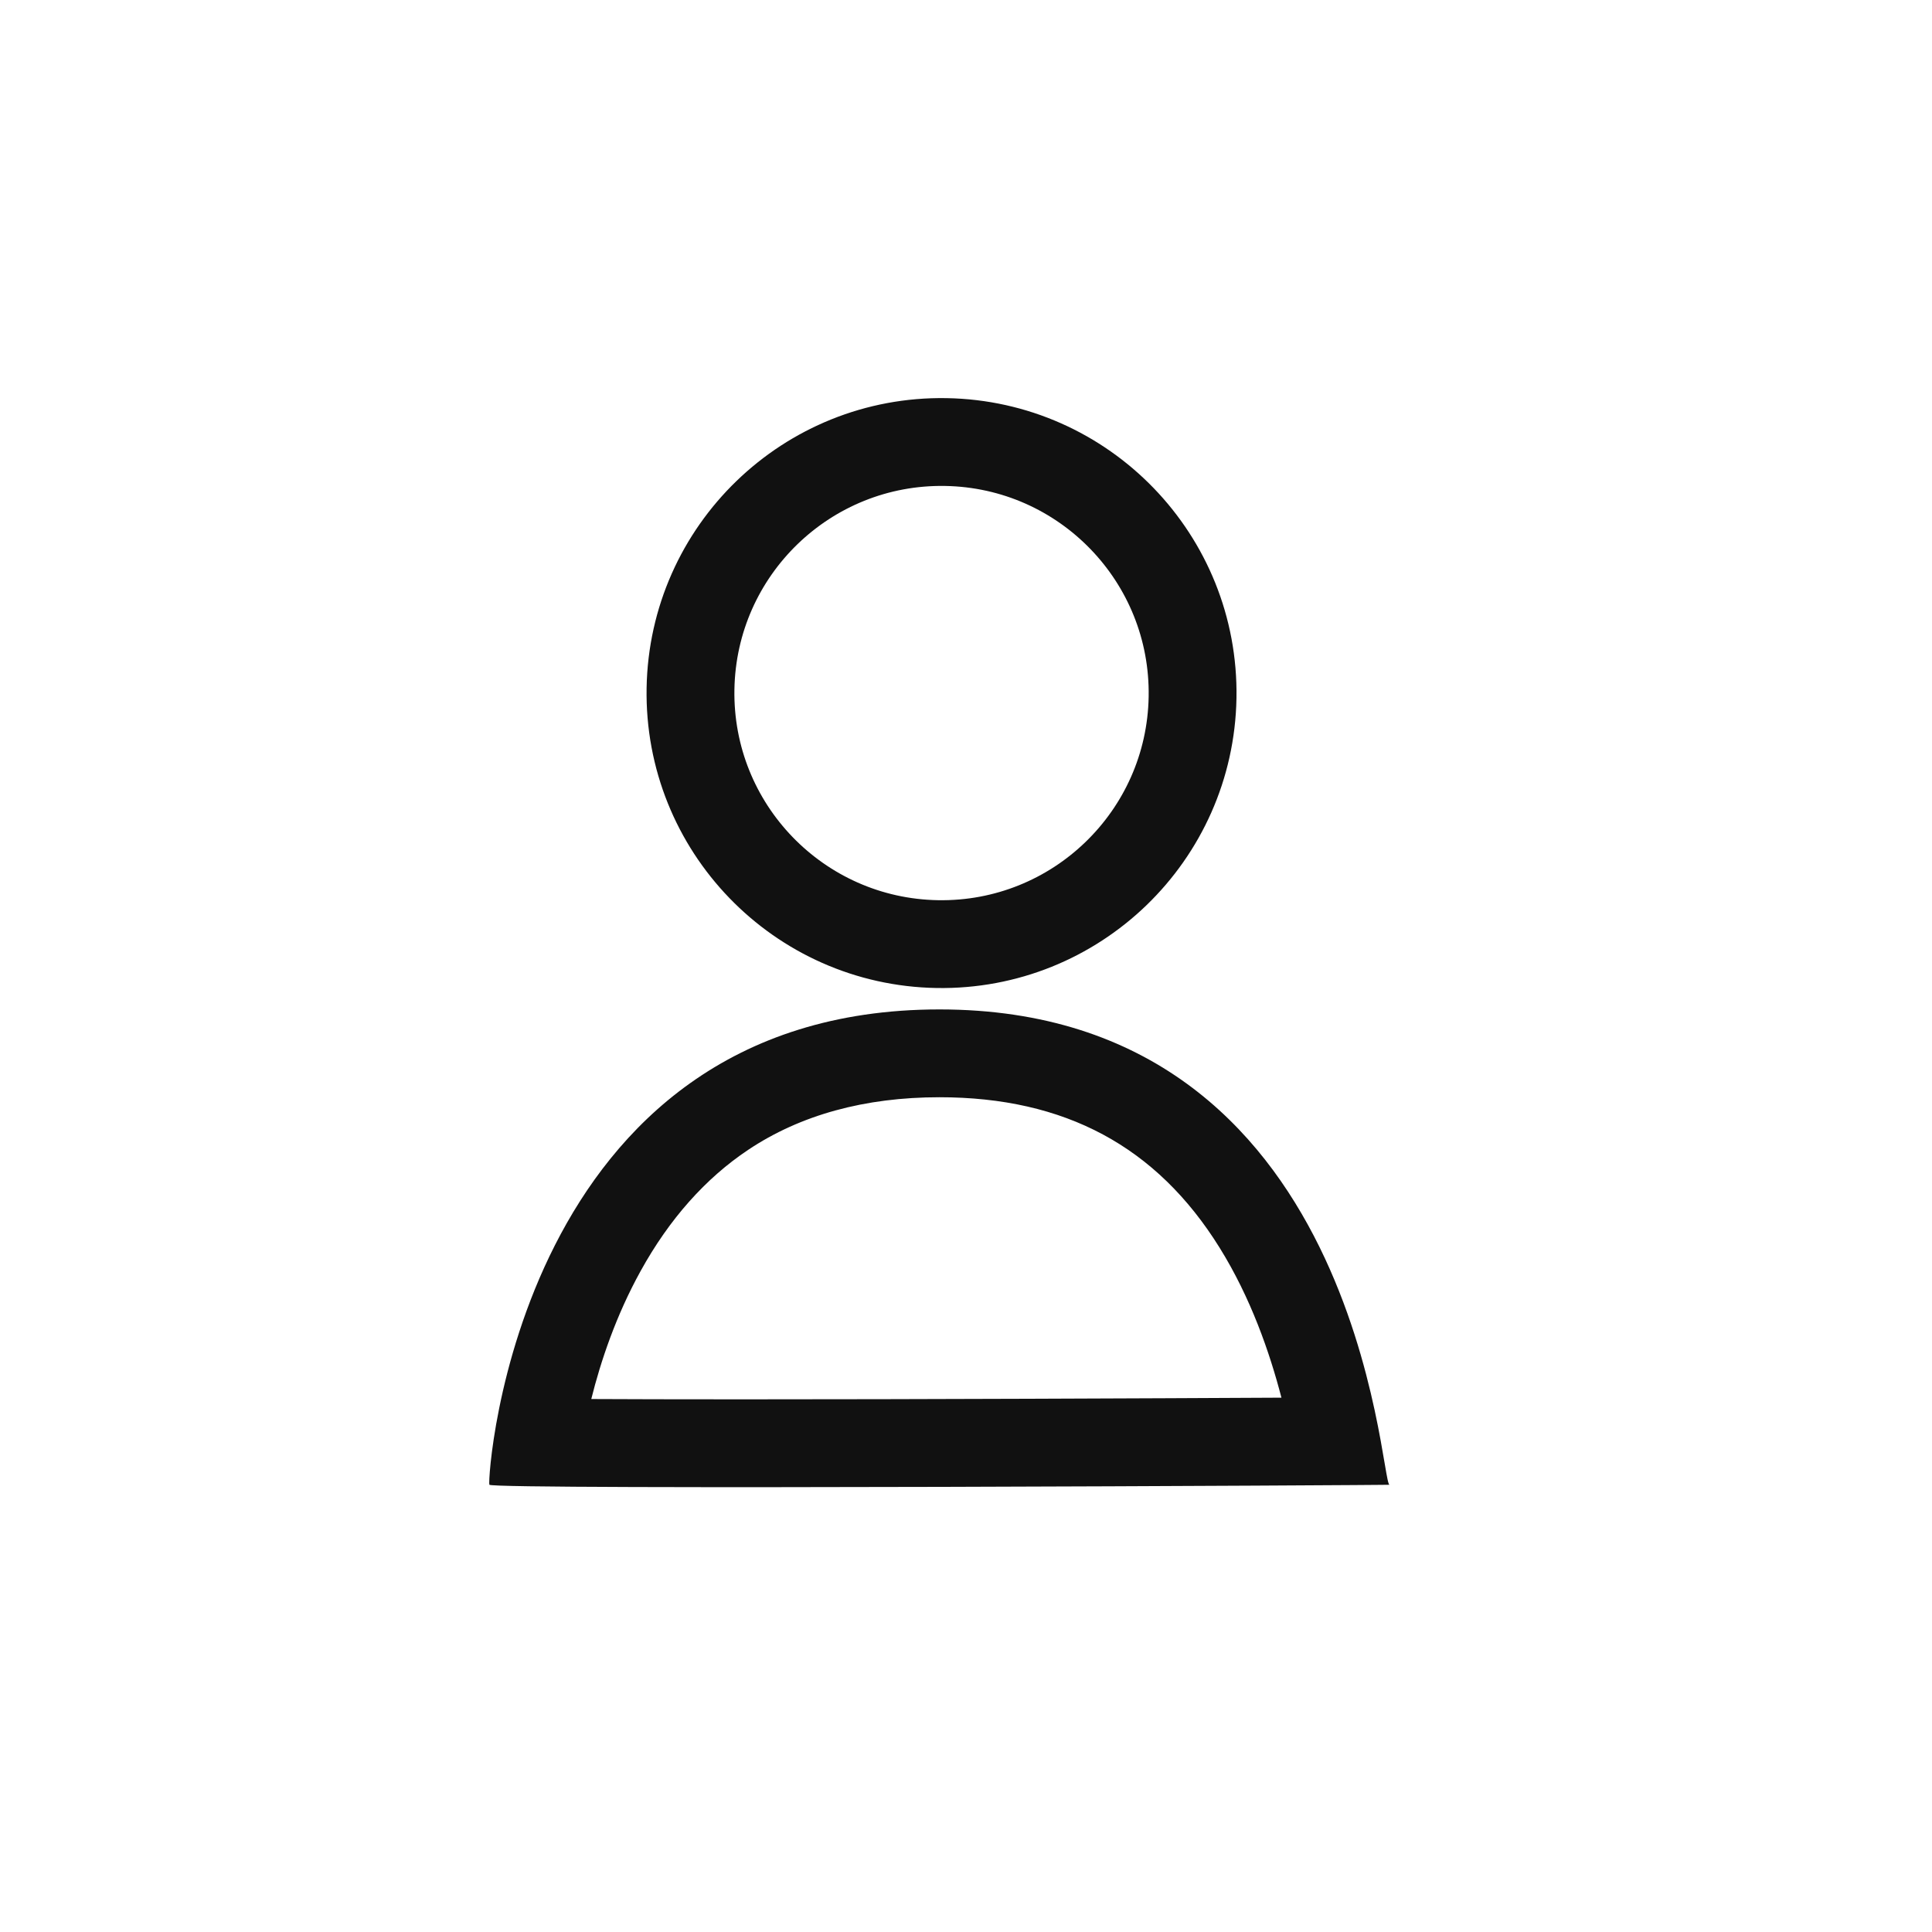 <svg xmlns="http://www.w3.org/2000/svg" width="44" height="44" viewBox="0 0 44 44">
  <g id="login-icon_rn25-k" transform="translate(-342 -7)">
    <g id="グループ_23" data-name="グループ 23" transform="translate(-1118.759 7.059)">
      <g id="楕円形_2" data-name="楕円形 2" transform="matrix(1, 0.017, -0.017, 1, 1475.599, 8.894)" fill="none" stroke="#111" stroke-width="2">
        <ellipse cx="6.717" cy="6.717" rx="6.717" ry="6.717" stroke="none"/>
        <ellipse cx="6.717" cy="6.717" rx="5.717" ry="5.717" fill="none"/>
      </g>
      <g id="パス_31" data-name="パス 31" transform="translate(1471.901 22.93)" fill="none">
        <path d="M10.253,0C19.878,0,20.29,10.816,20.5,10.825s-20.442.12-20.5,0S.629,0,10.253,0Z" stroke="none"/>
        <path d="M 10.253 2 C 8.553 2 7.087 2.403 5.897 3.198 C 4.925 3.847 4.101 4.775 3.449 5.955 C 2.884 6.977 2.537 8.019 2.324 8.873 C 3.129 8.877 4.236 8.88 5.759 8.88 C 9.832 8.88 15.044 8.858 18.042 8.842 C 17.773 7.808 17.343 6.566 16.632 5.424 C 15.198 3.12 13.111 2 10.253 2 M 10.253 -9.5367431640625e-07 C 19.878 -9.5367431640625e-07 20.29 10.816 20.503 10.825 C 20.716 10.834 0.061 10.945 0.003 10.825 C -0.055 10.705 0.629 -9.5367431640625e-07 10.253 -9.5367431640625e-07 Z" stroke="none" fill="#111"/>
      </g>
    </g>
    <rect id="長方形_143" data-name="長方形 143" width="44" height="44" transform="translate(342 7)" fill="none"/>
  </g>
</svg>
